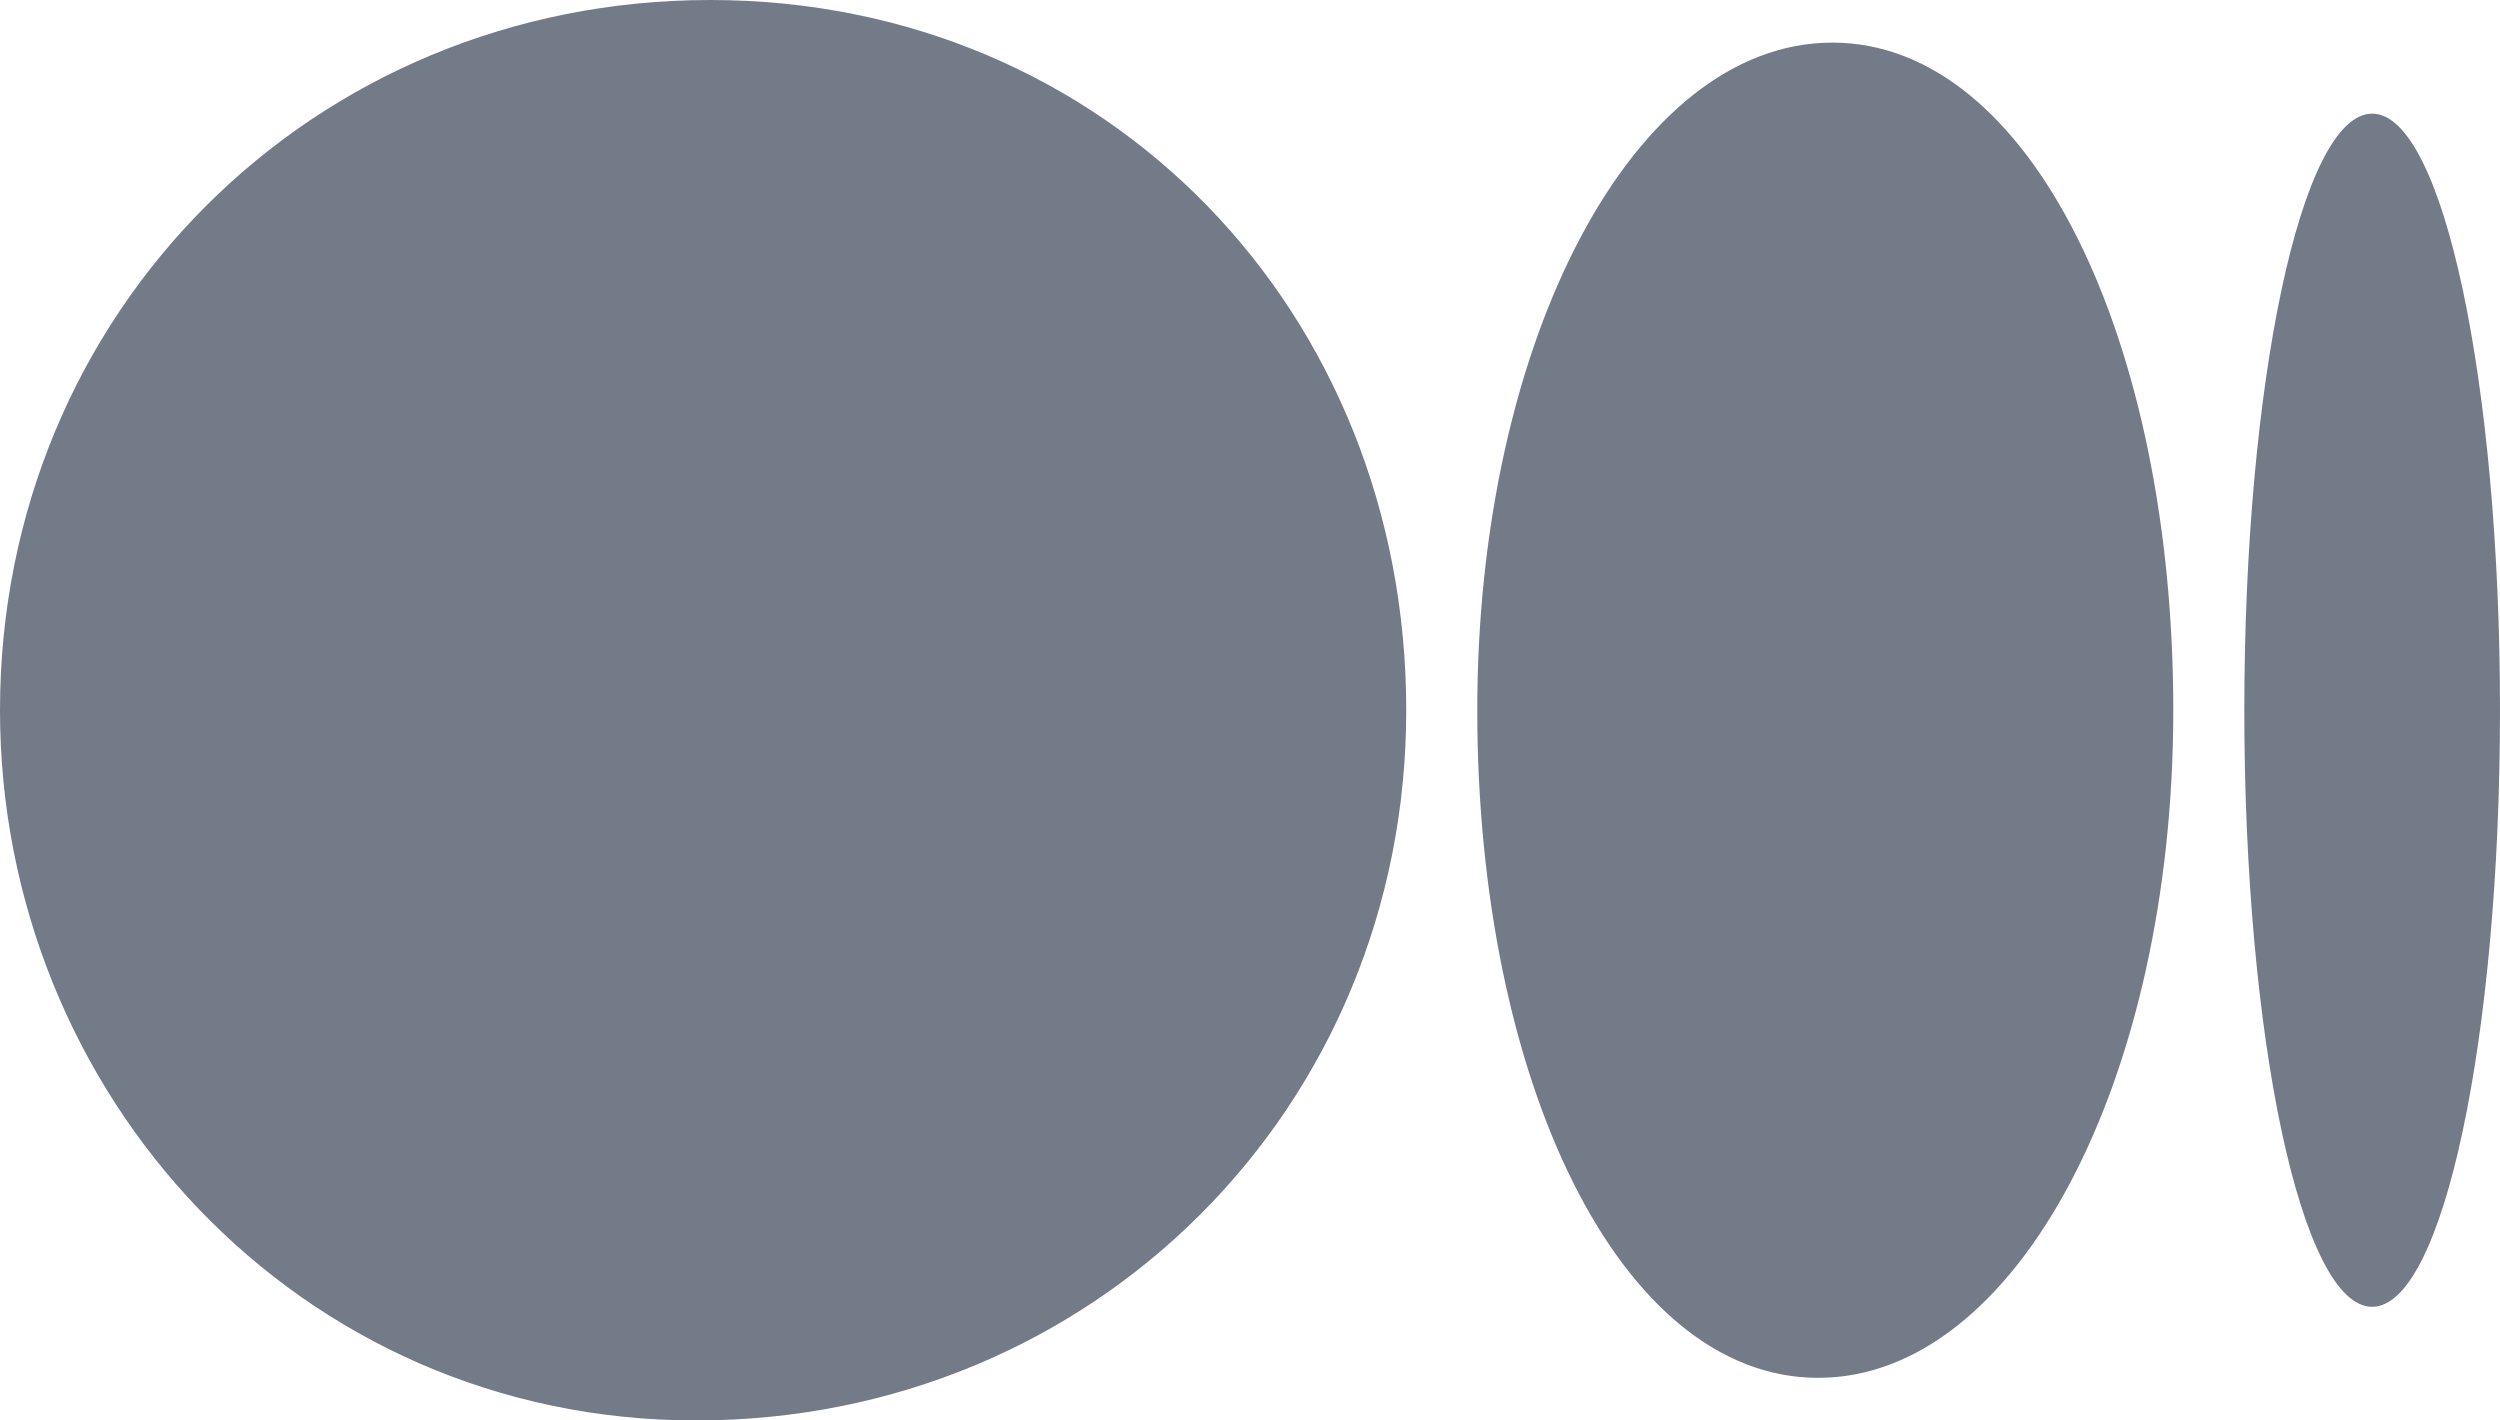 <?xml version="1.0" encoding="utf-8"?>
<!-- Generator: Adobe Illustrator 27.0.0, SVG Export Plug-In . SVG Version: 6.00 Build 0)  -->
<svg version="1.1" id="twitter" xmlns="http://www.w3.org/2000/svg" xmlns:xlink="http://www.w3.org/1999/xlink" x="0px" y="0px"
	 viewBox="0 0 17.6 10" style="enable-background:new 0 0 17.6 10;" xml:space="preserve">
<style type="text/css">
	.st0{fill:#747B88;}
</style>
<g>
	<path class="st0" d="M9.9,5c0,2.8-2.2,5-5,5S0,7.7,0,5c0-2.8,2.2-5,5-5S9.9,2.2,9.9,5z M15.3,5L15.3,5c0,2.6-1.1,4.7-2.5,4.7
		S10.4,7.6,10.4,5s1.1-4.7,2.5-4.7S15.3,2.4,15.3,5z M17.6,5c0,2.3-0.4,4.2-0.9,4.2c-0.5,0-0.9-1.9-0.9-4.2s0.4-4.2,0.9-4.2
		C17.2,0.8,17.6,2.7,17.6,5z"/>
</g>
</svg>
